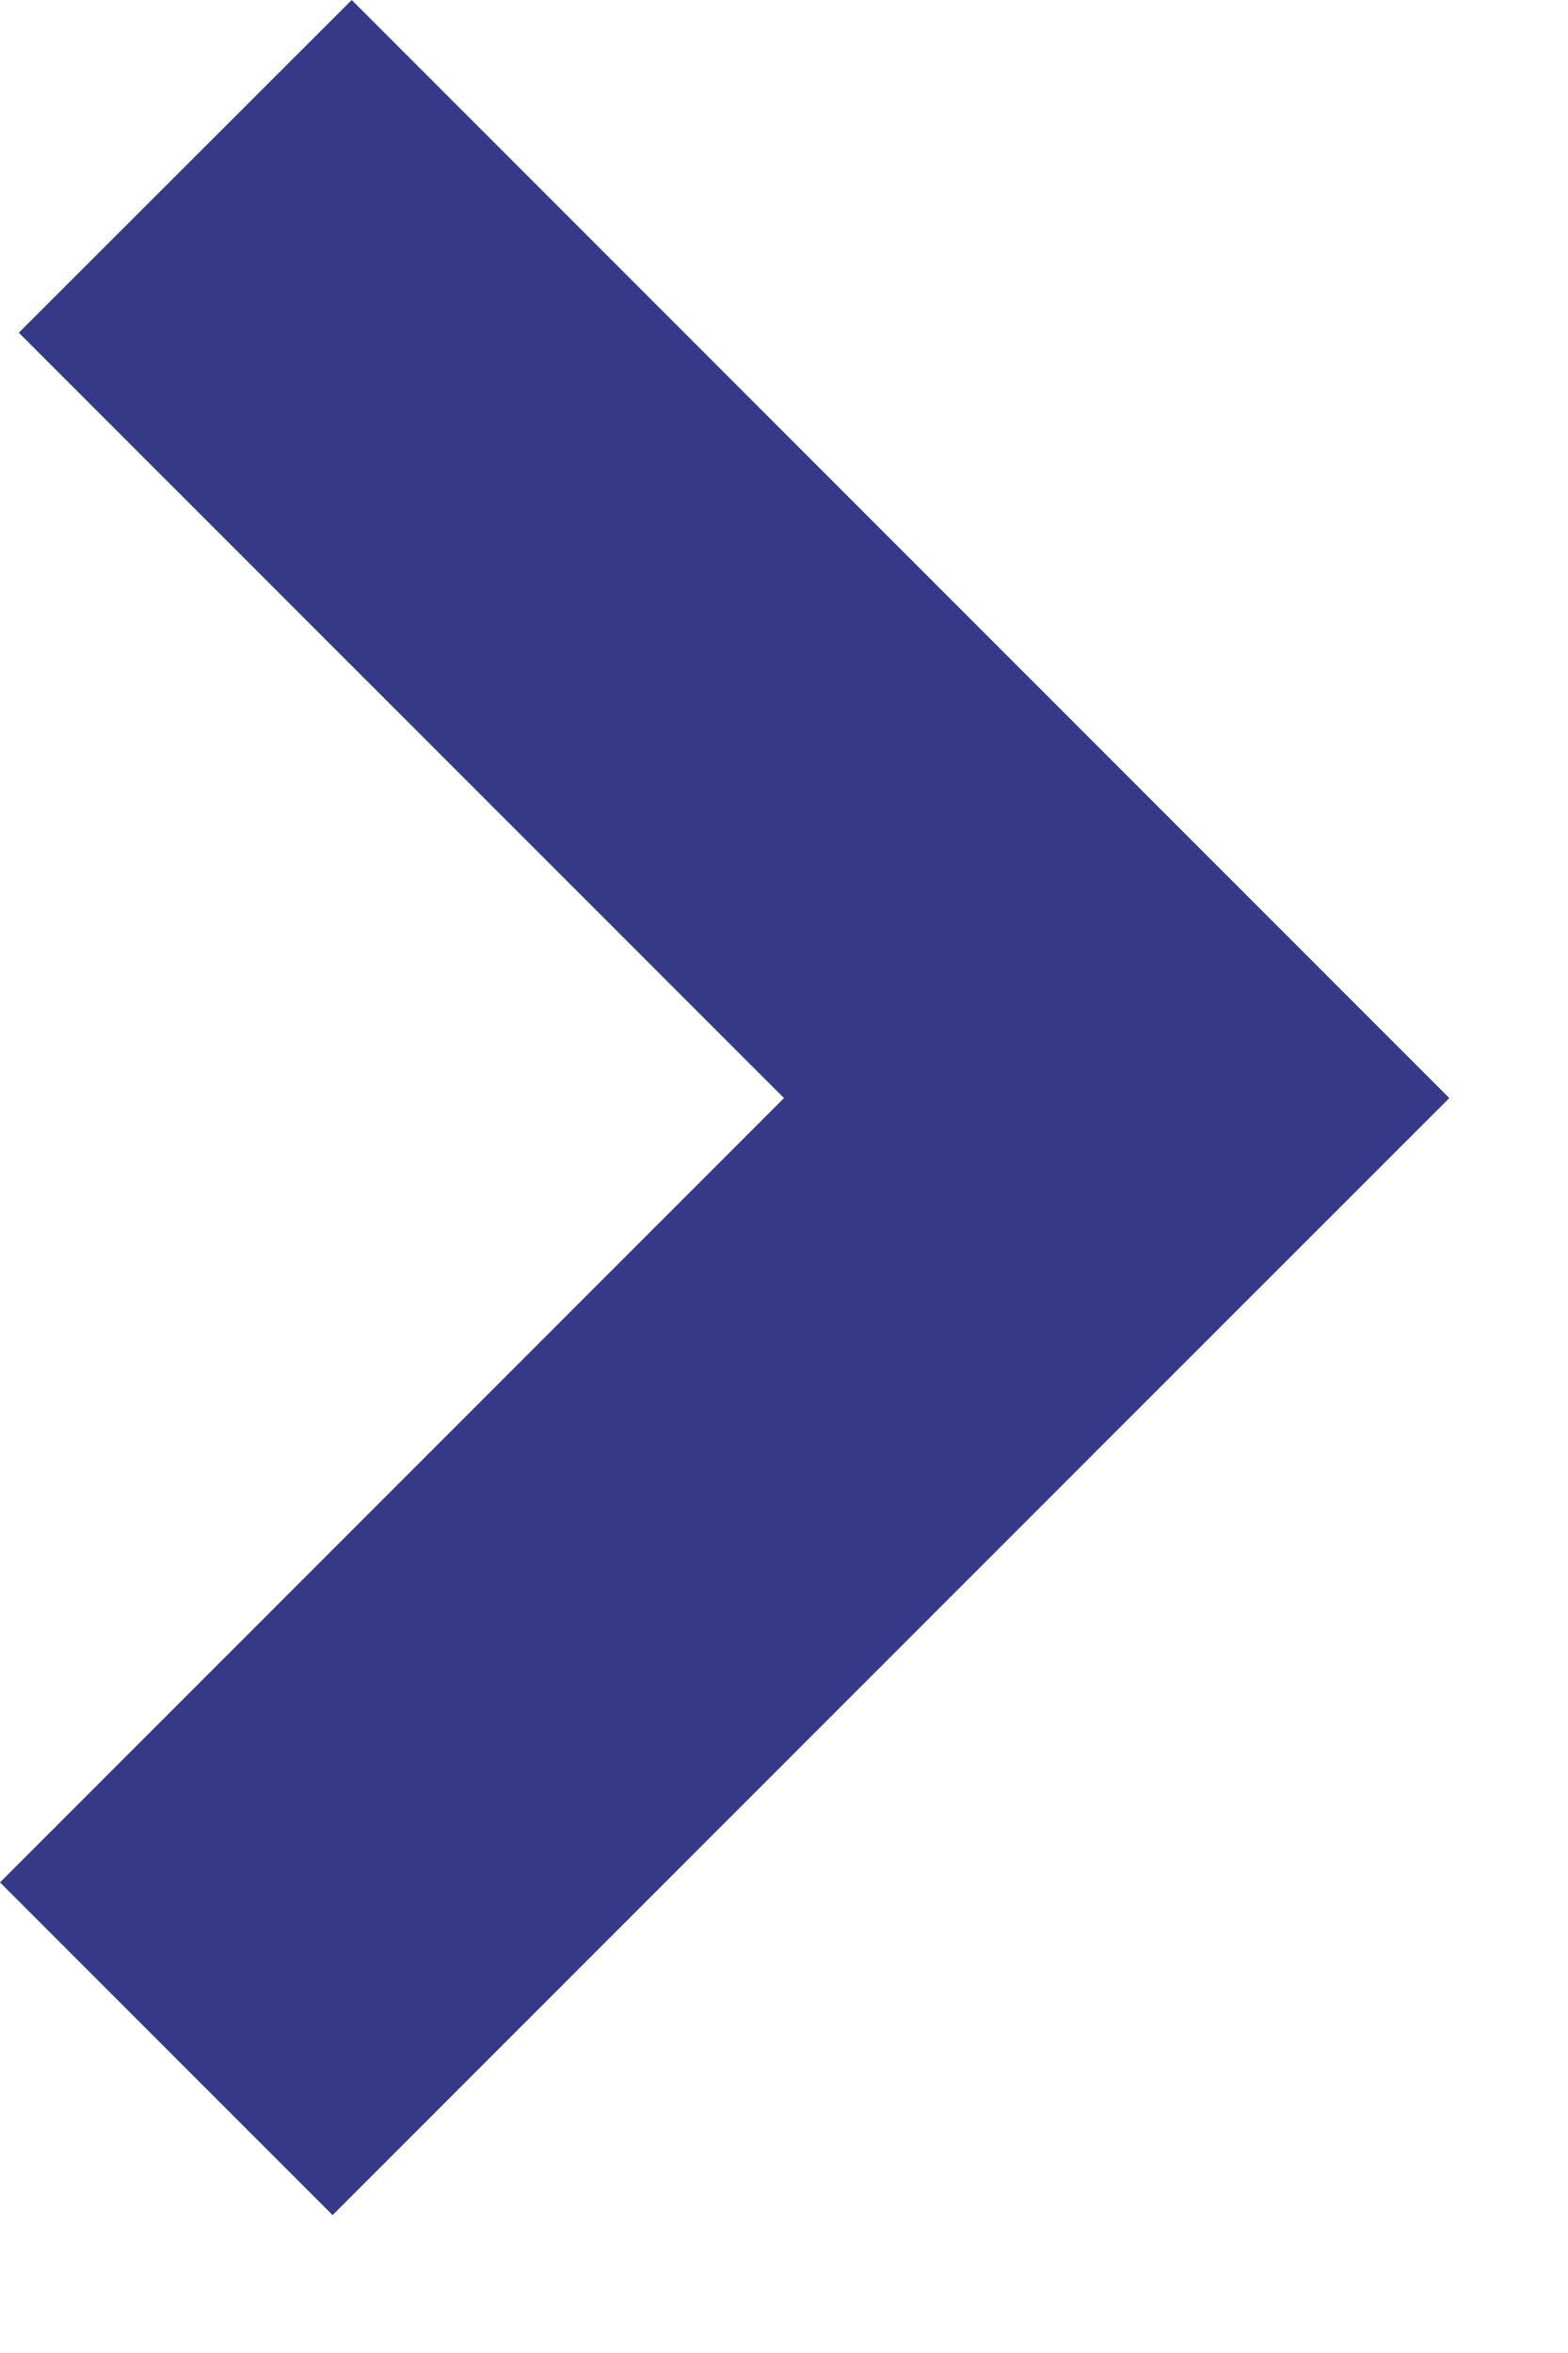 <svg width="10" height="15" fill="none" xmlns="http://www.w3.org/2000/svg"><path fill-rule="evenodd" clip-rule="evenodd" d="M2.121 14.121l5-5L9.243 7l-7-7L.12 2.121 5 7l-5 5 2.121 2.121z" fill="#363987"/></svg>
